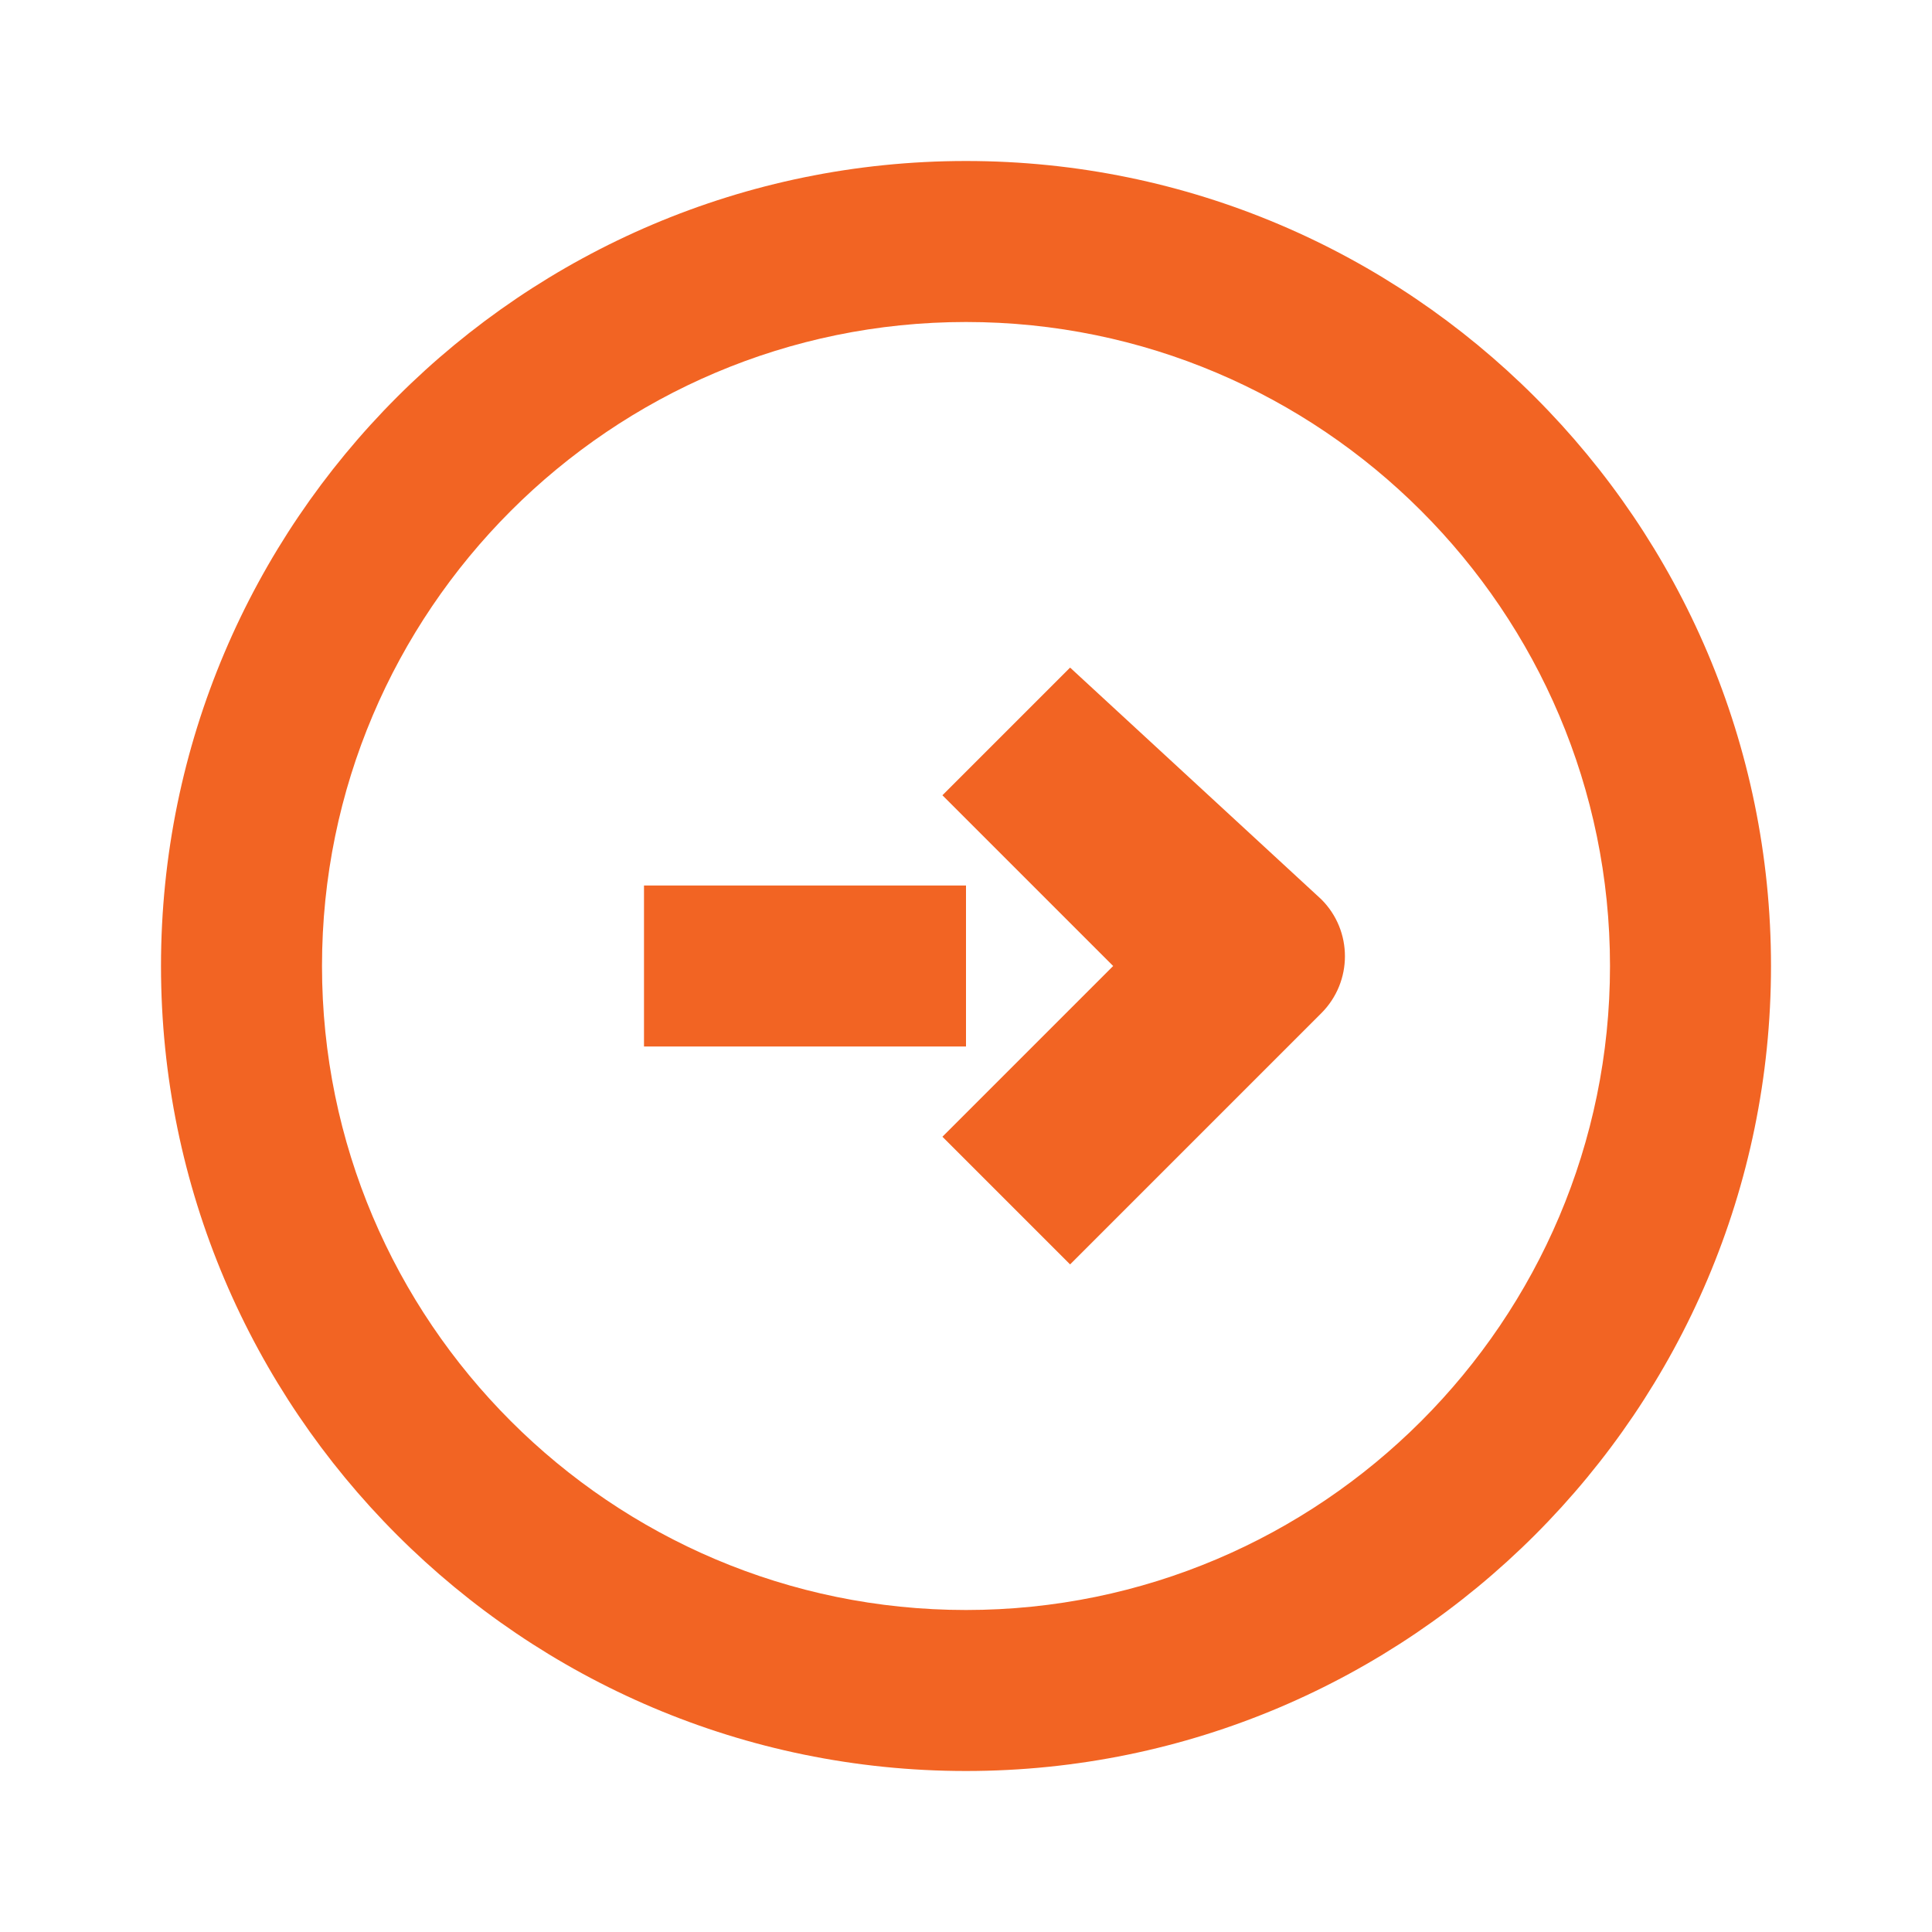 <svg width="24" height="24" viewBox="0 0 24 24" fill="none" xmlns="http://www.w3.org/2000/svg">
    <path d="M12 2C6.486 2 2 6.486 2 12C2 17.514 6.486 22 12 22C17.514 22 22 17.514 22 12C22 6.486 17.514 2 12 2ZM12 20C7.589 20 4 16.411 4 12C4 7.589 7.589 4 12 4C16.411 4 20 7.589 20 12C20 16.411 16.411 20 12 20Z" fill="#F26423"/>
    <path d="M13.293 8.293L11.707 9.879L13.828 12L11.707 14.121L13.293 15.707L16.414 12.586C16.805 12.195 16.805 11.562 16.414 11.172L13.293 8.293Z" fill="#F26423"/>
    <path d="M8 11H12V13H8V11Z" fill="#F26423"/>
</svg>
